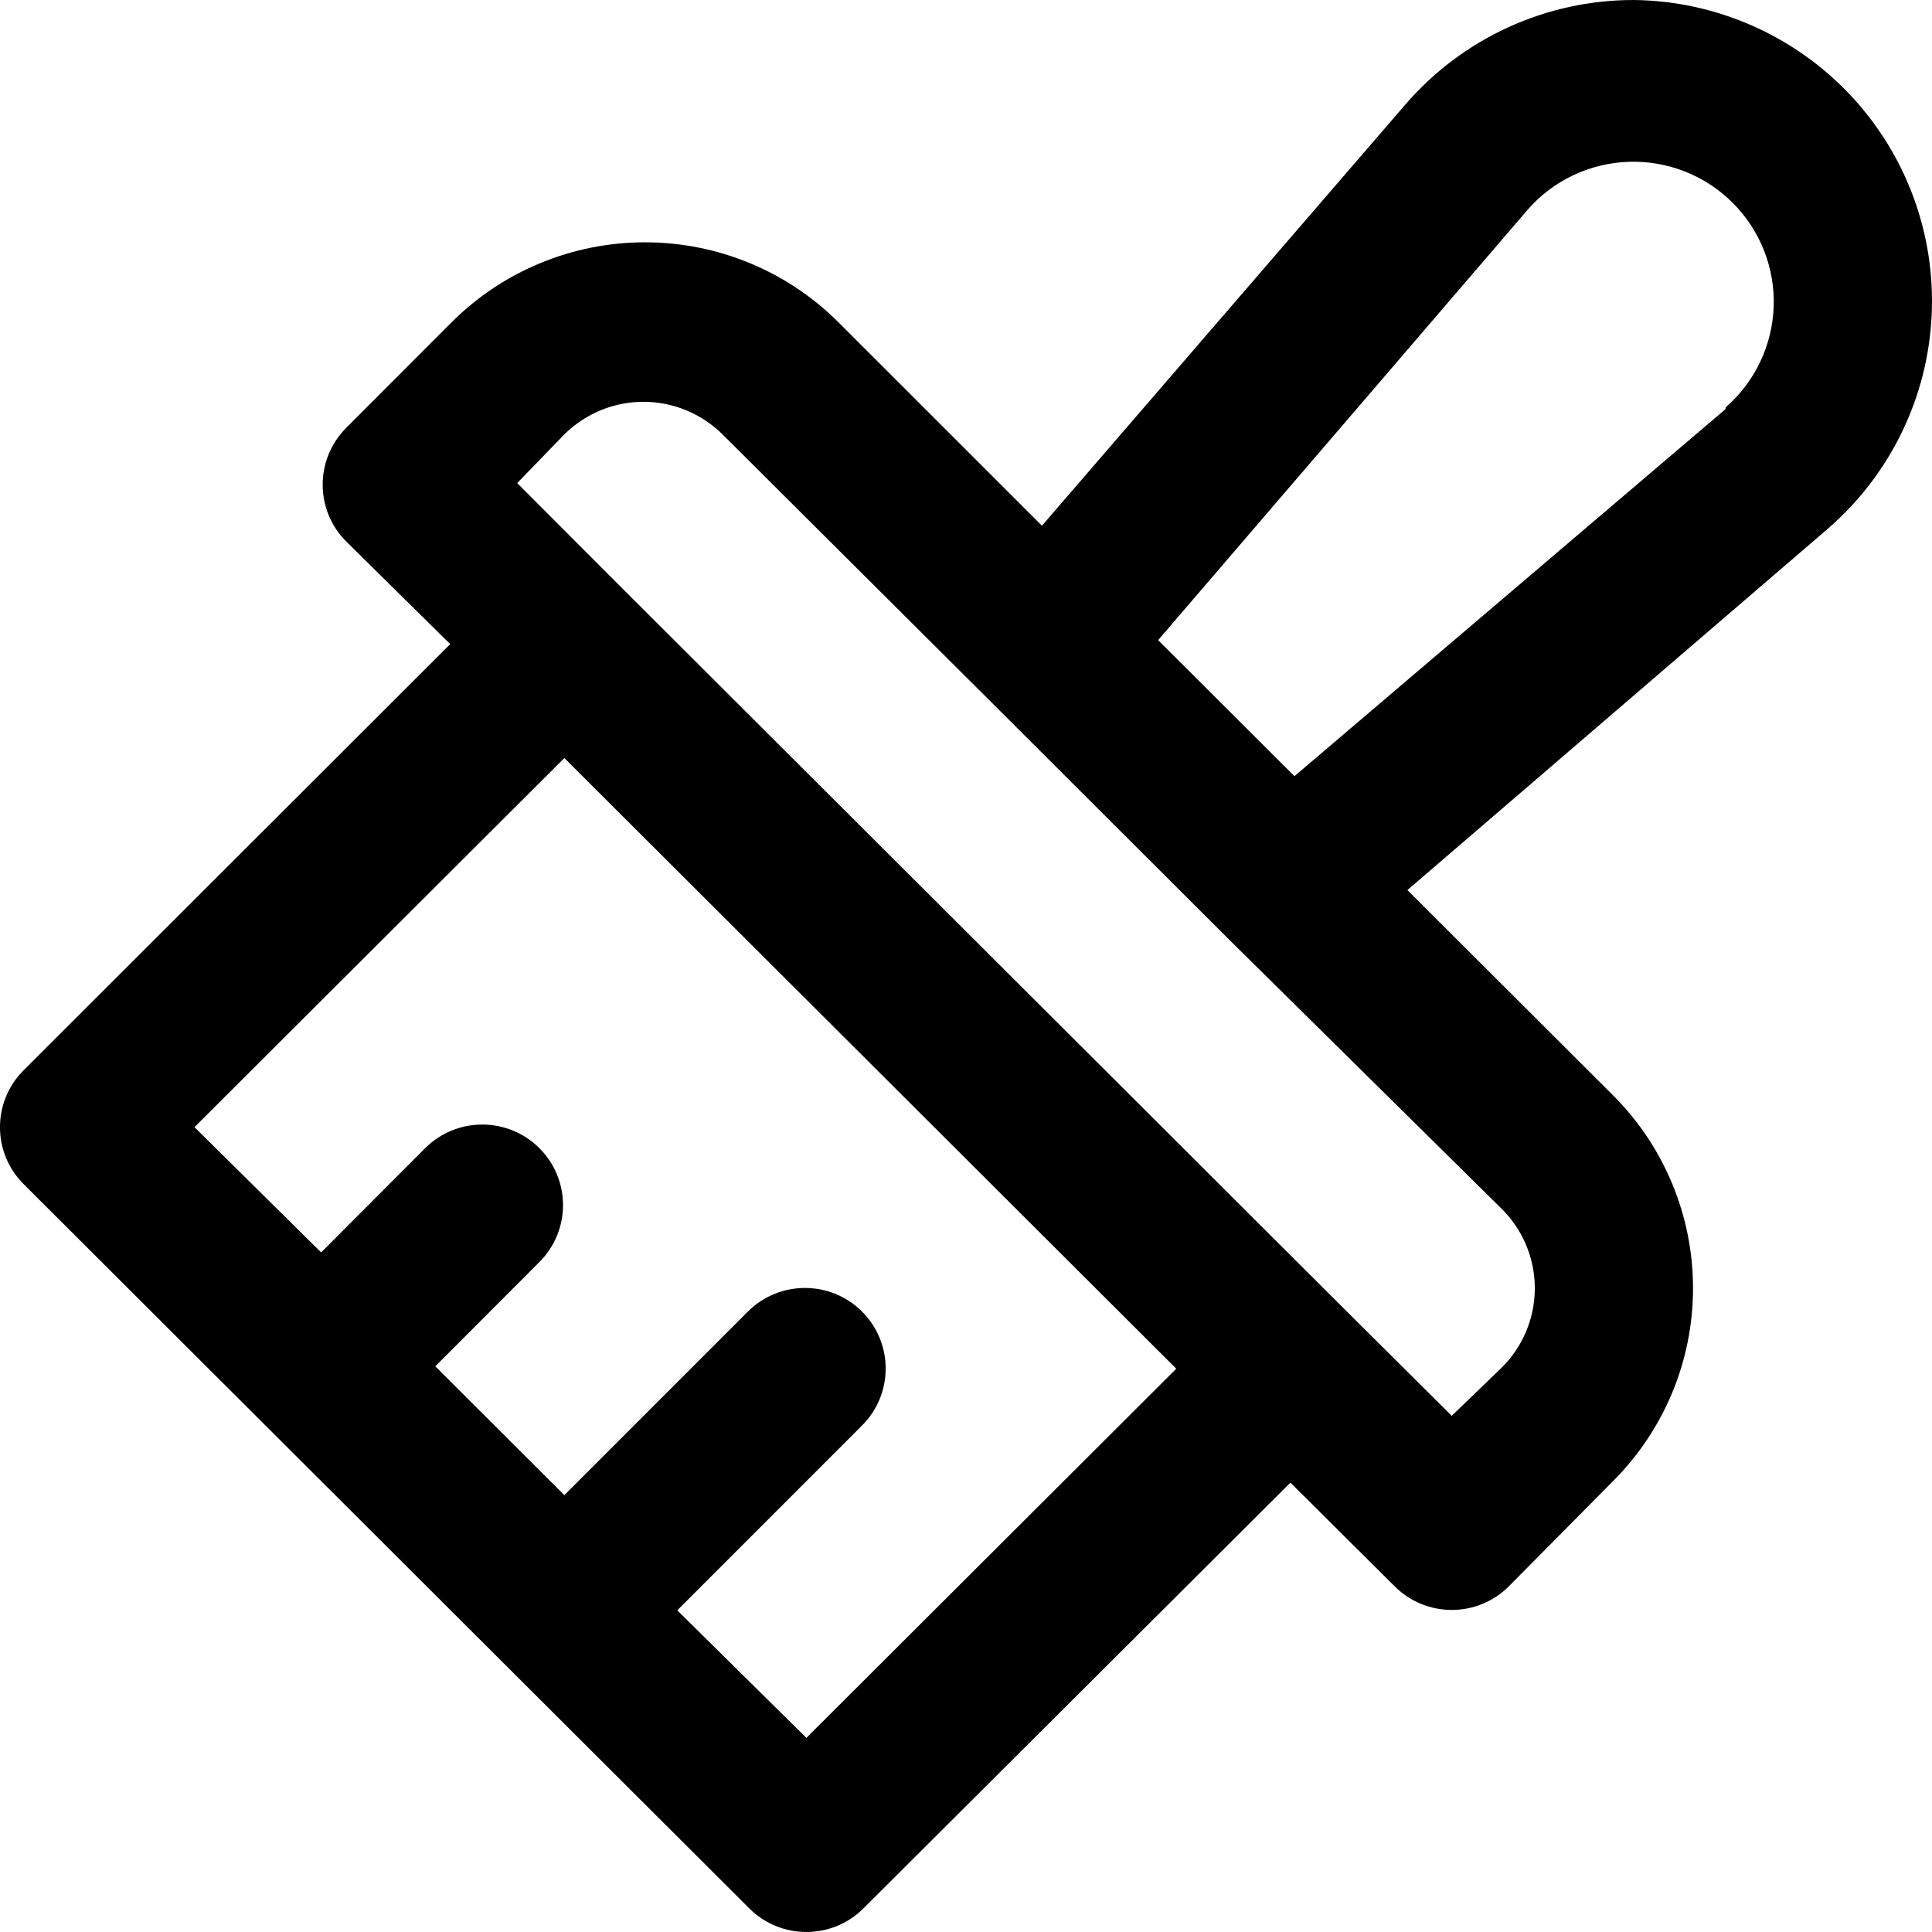 <svg width="36" height="36" viewBox="0 0 36 36" fill="none" xmlns="http://www.w3.org/2000/svg">
	<path
		d="M30.448 7.15187e-06C28.807 -0.003 27.247 0.713 26.179 1.957L19.415 9.796L15.619 6.001C14.664 5.049 13.369 4.515 12.019 4.515C10.669 4.515 9.375 5.049 8.419 6.001L6.45 7.973V7.974C5.867 8.559 5.867 9.504 6.45 10.089L8.389 12.002L0.437 19.946C-0.146 20.531 -0.146 21.476 0.437 22.061L13.966 35.564C14.552 36.145 15.499 36.145 16.085 35.564L24.045 27.627L25.992 29.563C26.578 30.144 27.525 30.144 28.111 29.563L30.058 27.597C31.012 26.643 31.547 25.352 31.547 24.004C31.547 22.657 31.012 21.364 30.058 20.411L26.225 16.585L34.079 9.835L34.079 9.834C35.228 8.831 35.919 7.405 35.993 5.884C36.068 4.362 35.519 2.876 34.474 1.767C33.428 0.657 31.975 0.019 30.449 7.15187e-06H30.448ZM15.026 32.383L12.62 30.006L16.063 26.562V26.562C16.65 25.976 16.65 25.026 16.063 24.439C15.476 23.853 14.523 23.853 13.936 24.439L10.516 27.86L8.111 25.459L10.05 23.517C10.638 22.93 10.638 21.98 10.05 21.394C9.463 20.808 8.51 20.808 7.923 21.394L5.984 23.337L3.624 21.003L10.516 14.125L21.918 25.504L15.026 32.383ZM27.961 25.504L27.051 26.382L25.105 24.446L11.576 10.944L9.637 9.002L10.516 8.094C10.908 7.706 11.437 7.487 11.989 7.487C12.541 7.487 13.071 7.706 13.463 8.094L18.446 13.059L22.956 17.561L27.961 22.504C28.369 22.897 28.599 23.439 28.599 24.004C28.599 24.57 28.369 25.111 27.961 25.505L27.961 25.504ZM32.154 7.622L24.12 14.463L21.58 11.928L28.465 3.909H28.464C28.941 3.363 29.622 3.04 30.346 3.015C31.071 2.99 31.773 3.267 32.285 3.778C32.798 4.29 33.075 4.99 33.05 5.713C33.025 6.436 32.701 7.116 32.154 7.592L32.154 7.622Z"
		fill="black"/>
</svg>
